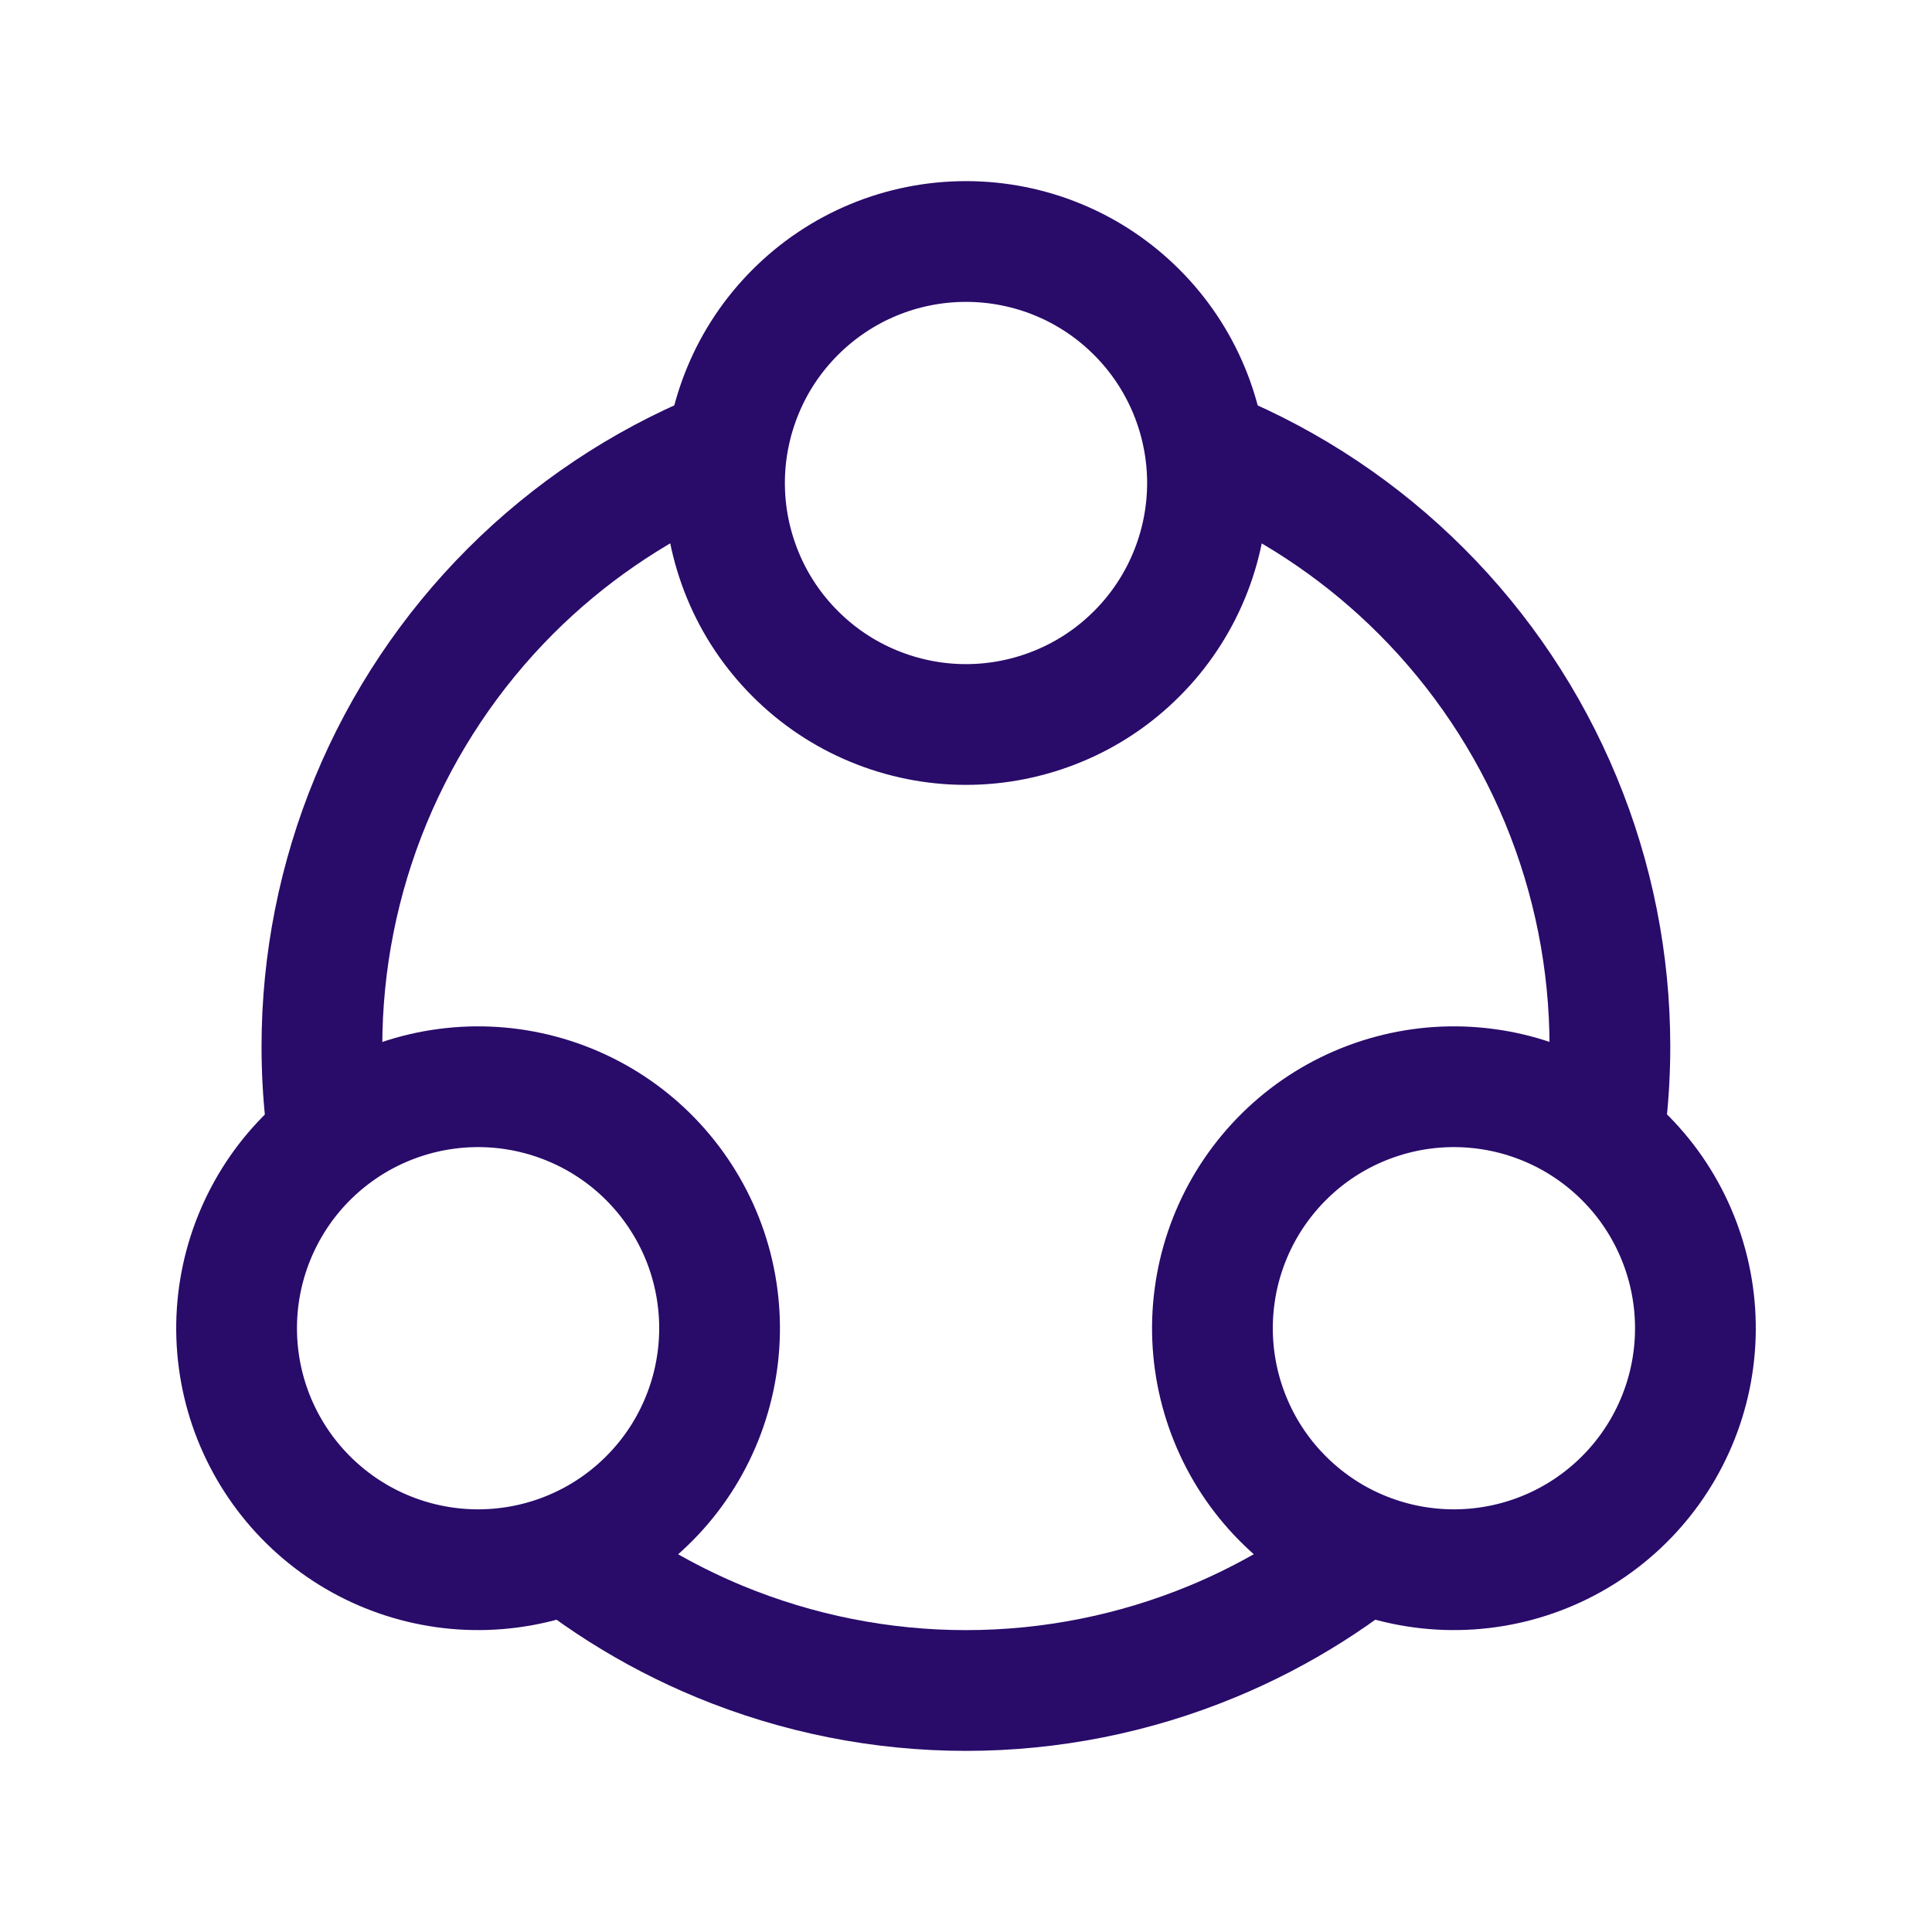 <svg width="32" height="32" viewBox="0 0 32 32" fill="none" xmlns="http://www.w3.org/2000/svg">
<path d="M12 8C12 8.525 12.104 9.045 12.305 9.531C12.505 10.016 12.8 10.457 13.172 10.828C13.543 11.2 13.984 11.495 14.469 11.695C14.955 11.896 15.475 12 16 12C16.525 12 17.045 11.896 17.531 11.695C18.016 11.495 18.457 11.2 18.828 10.828C19.2 10.457 19.494 10.016 19.695 9.531C19.896 9.045 20 8.525 20 8C20 7.475 19.896 6.955 19.695 6.469C19.494 5.984 19.2 5.543 18.828 5.172C18.457 4.8 18.016 4.505 17.531 4.304C17.045 4.103 16.525 4 16 4C15.475 4 14.955 4.103 14.469 4.304C13.984 4.505 13.543 4.8 13.172 5.172C12.8 5.543 12.505 5.984 12.305 6.469C12.104 6.955 12 7.475 12 8L12 8Z" stroke="#290B6A" stroke-width="2"/>
<path d="M5.919 18.535C5.464 18.798 5.065 19.148 4.745 19.564C4.426 19.981 4.191 20.457 4.055 20.964C3.919 21.472 3.884 22.001 3.953 22.522C4.021 23.042 4.192 23.545 4.455 24C4.717 24.454 5.067 24.853 5.484 25.173C5.9 25.493 6.376 25.727 6.883 25.863C7.391 25.999 7.92 26.034 8.441 25.965C8.962 25.897 9.464 25.726 9.919 25.464C10.374 25.201 10.772 24.851 11.092 24.435C11.412 24.018 11.646 23.542 11.782 23.035C11.918 22.527 11.953 21.998 11.884 21.477C11.816 20.957 11.646 20.454 11.383 20C11.12 19.545 10.771 19.146 10.354 18.826C9.937 18.506 9.461 18.272 8.954 18.136C8.447 18 7.917 17.965 7.397 18.034C6.876 18.102 6.374 18.273 5.919 18.535L5.919 18.535Z" stroke="#290B6A" stroke-width="2"/>
<path d="M26.081 18.535C26.536 18.798 26.935 19.148 27.255 19.564C27.575 19.981 27.809 20.457 27.945 20.964C28.081 21.472 28.116 22.001 28.047 22.522C27.979 23.042 27.808 23.545 27.545 24C27.283 24.454 26.933 24.853 26.516 25.173C26.1 25.493 25.624 25.727 25.117 25.863C24.609 25.999 24.08 26.034 23.559 25.965C23.038 25.897 22.536 25.726 22.081 25.464C21.626 25.201 21.228 24.851 20.908 24.435C20.588 24.018 20.354 23.542 20.218 23.035C20.082 22.527 20.047 21.998 20.116 21.477C20.184 20.957 20.355 20.454 20.617 20C20.88 19.545 21.23 19.146 21.646 18.826C22.063 18.506 22.539 18.272 23.046 18.136C23.553 18 24.083 17.965 24.603 18.034C25.124 18.102 25.626 18.273 26.081 18.535L26.081 18.535Z" stroke="#290B6A" stroke-width="2"/>
<path fill-rule="evenodd" clip-rule="evenodd" d="M12.032 8.518C12.01 8.347 11.999 8.174 11.999 8C11.999 7.475 12.102 6.955 12.303 6.47C12.336 6.389 12.372 6.31 12.411 6.232C12.115 6.328 11.822 6.436 11.534 6.555C10.119 7.141 8.832 8.001 7.749 9.084C6.666 10.167 5.806 11.454 5.22 12.869C4.634 14.284 4.332 15.802 4.332 17.334C4.332 18.157 4.419 18.975 4.591 19.776C4.639 19.704 4.689 19.634 4.742 19.565C5.062 19.148 5.461 18.798 5.916 18.536C6.066 18.449 6.221 18.372 6.381 18.306C6.348 17.983 6.332 17.659 6.332 17.334C6.332 16.064 6.582 14.807 7.068 13.634C7.554 12.462 8.266 11.396 9.163 10.498C9.992 9.669 10.965 8.999 12.032 8.518ZM19.965 8.518C21.033 8.999 22.005 9.669 22.834 10.498C23.732 11.396 24.444 12.462 24.93 13.634C25.415 14.807 25.665 16.064 25.665 17.334C25.665 17.659 25.649 17.983 25.616 18.306C25.776 18.372 25.931 18.449 26.081 18.536C26.536 18.798 26.935 19.148 27.255 19.565C27.308 19.634 27.358 19.704 27.407 19.776C27.578 18.976 27.665 18.157 27.665 17.334C27.665 15.802 27.364 14.284 26.777 12.869C26.191 11.454 25.332 10.167 24.248 9.084C23.165 8.001 21.879 7.141 20.463 6.555C20.175 6.436 19.883 6.328 19.587 6.232C19.625 6.31 19.661 6.389 19.694 6.47C19.895 6.955 19.999 7.475 19.999 8C19.999 8.174 19.987 8.347 19.965 8.518ZM23.819 25.991C23.732 25.985 23.646 25.977 23.559 25.965C23.039 25.897 22.536 25.727 22.081 25.464C21.931 25.377 21.787 25.281 21.65 25.176C21.045 25.612 20.39 25.978 19.698 26.265C18.525 26.75 17.268 27 15.999 27C14.729 27 13.472 26.75 12.299 26.265C11.607 25.978 10.952 25.612 10.347 25.176C10.21 25.281 10.066 25.377 9.916 25.464C9.461 25.727 8.959 25.897 8.438 25.965C8.351 25.977 8.265 25.985 8.178 25.991C9.166 26.884 10.301 27.602 11.534 28.112C12.95 28.698 14.467 29 15.999 29C17.531 29 19.048 28.698 20.463 28.112C21.696 27.602 22.831 26.884 23.819 25.991Z" fill="#290B6A"/>
</svg>
